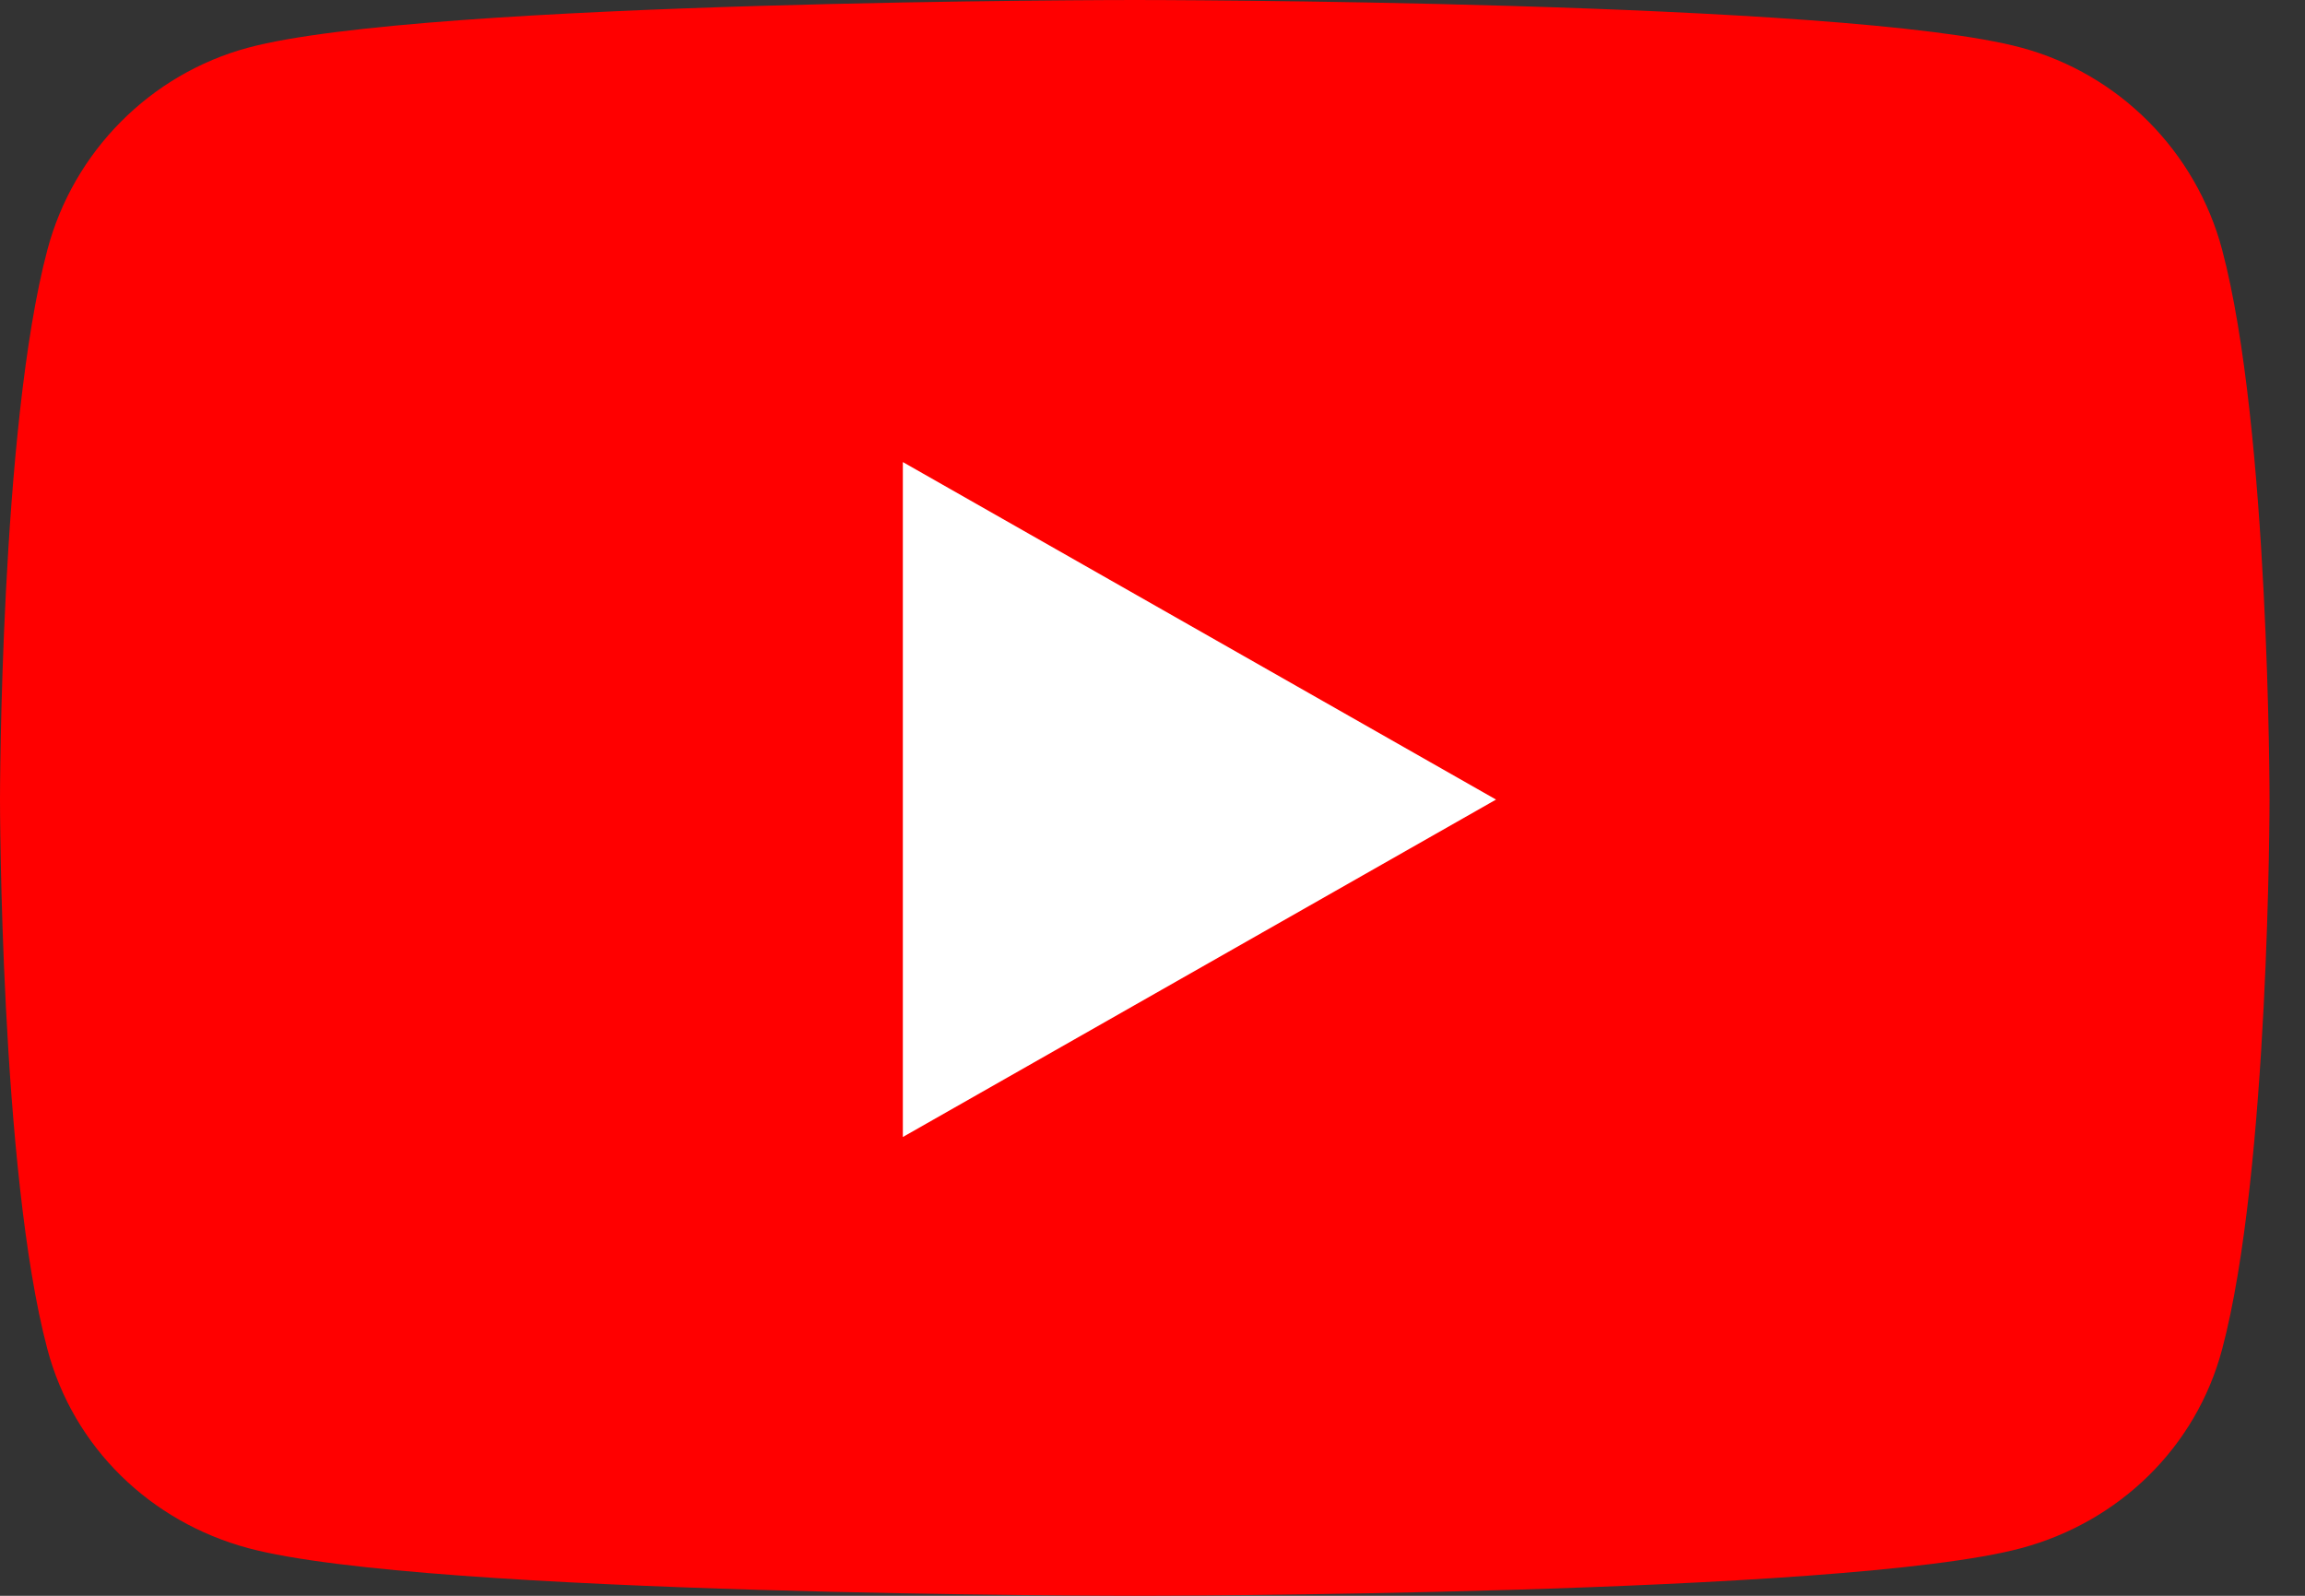 <svg width="26" height="18" viewBox="0 0 26 18" fill="none" xmlns="http://www.w3.org/2000/svg">
<rect x="0" y="0" width="26" height="18" fill="#333333" stroke="none"/>
<path d="M25.065 2.816C24.77 1.708 23.903 0.835 22.802 0.538C20.805 2.12297e-07 12.8 0 12.8 0C12.8 0 4.795 2.12297e-07 2.798 0.538C1.697 0.835 0.829 1.708 0.535 2.816C-5.30741e-08 4.826 0 9.018 0 9.018C0 9.018 -5.30741e-08 13.211 0.535 15.22C0.829 16.328 1.697 17.165 2.798 17.462C4.795 18 12.8 18 12.8 18C12.8 18 20.805 18 22.802 17.462C23.903 17.165 24.77 16.328 25.065 15.22C25.6 13.211 25.6 9.018 25.6 9.018C25.6 9.018 25.6 4.826 25.065 2.816Z" fill="#FF0000"/>
<path d="M10.184 12.825V5.212L16.875 9.019L10.184 12.825Z" fill="white"/>
</svg>

